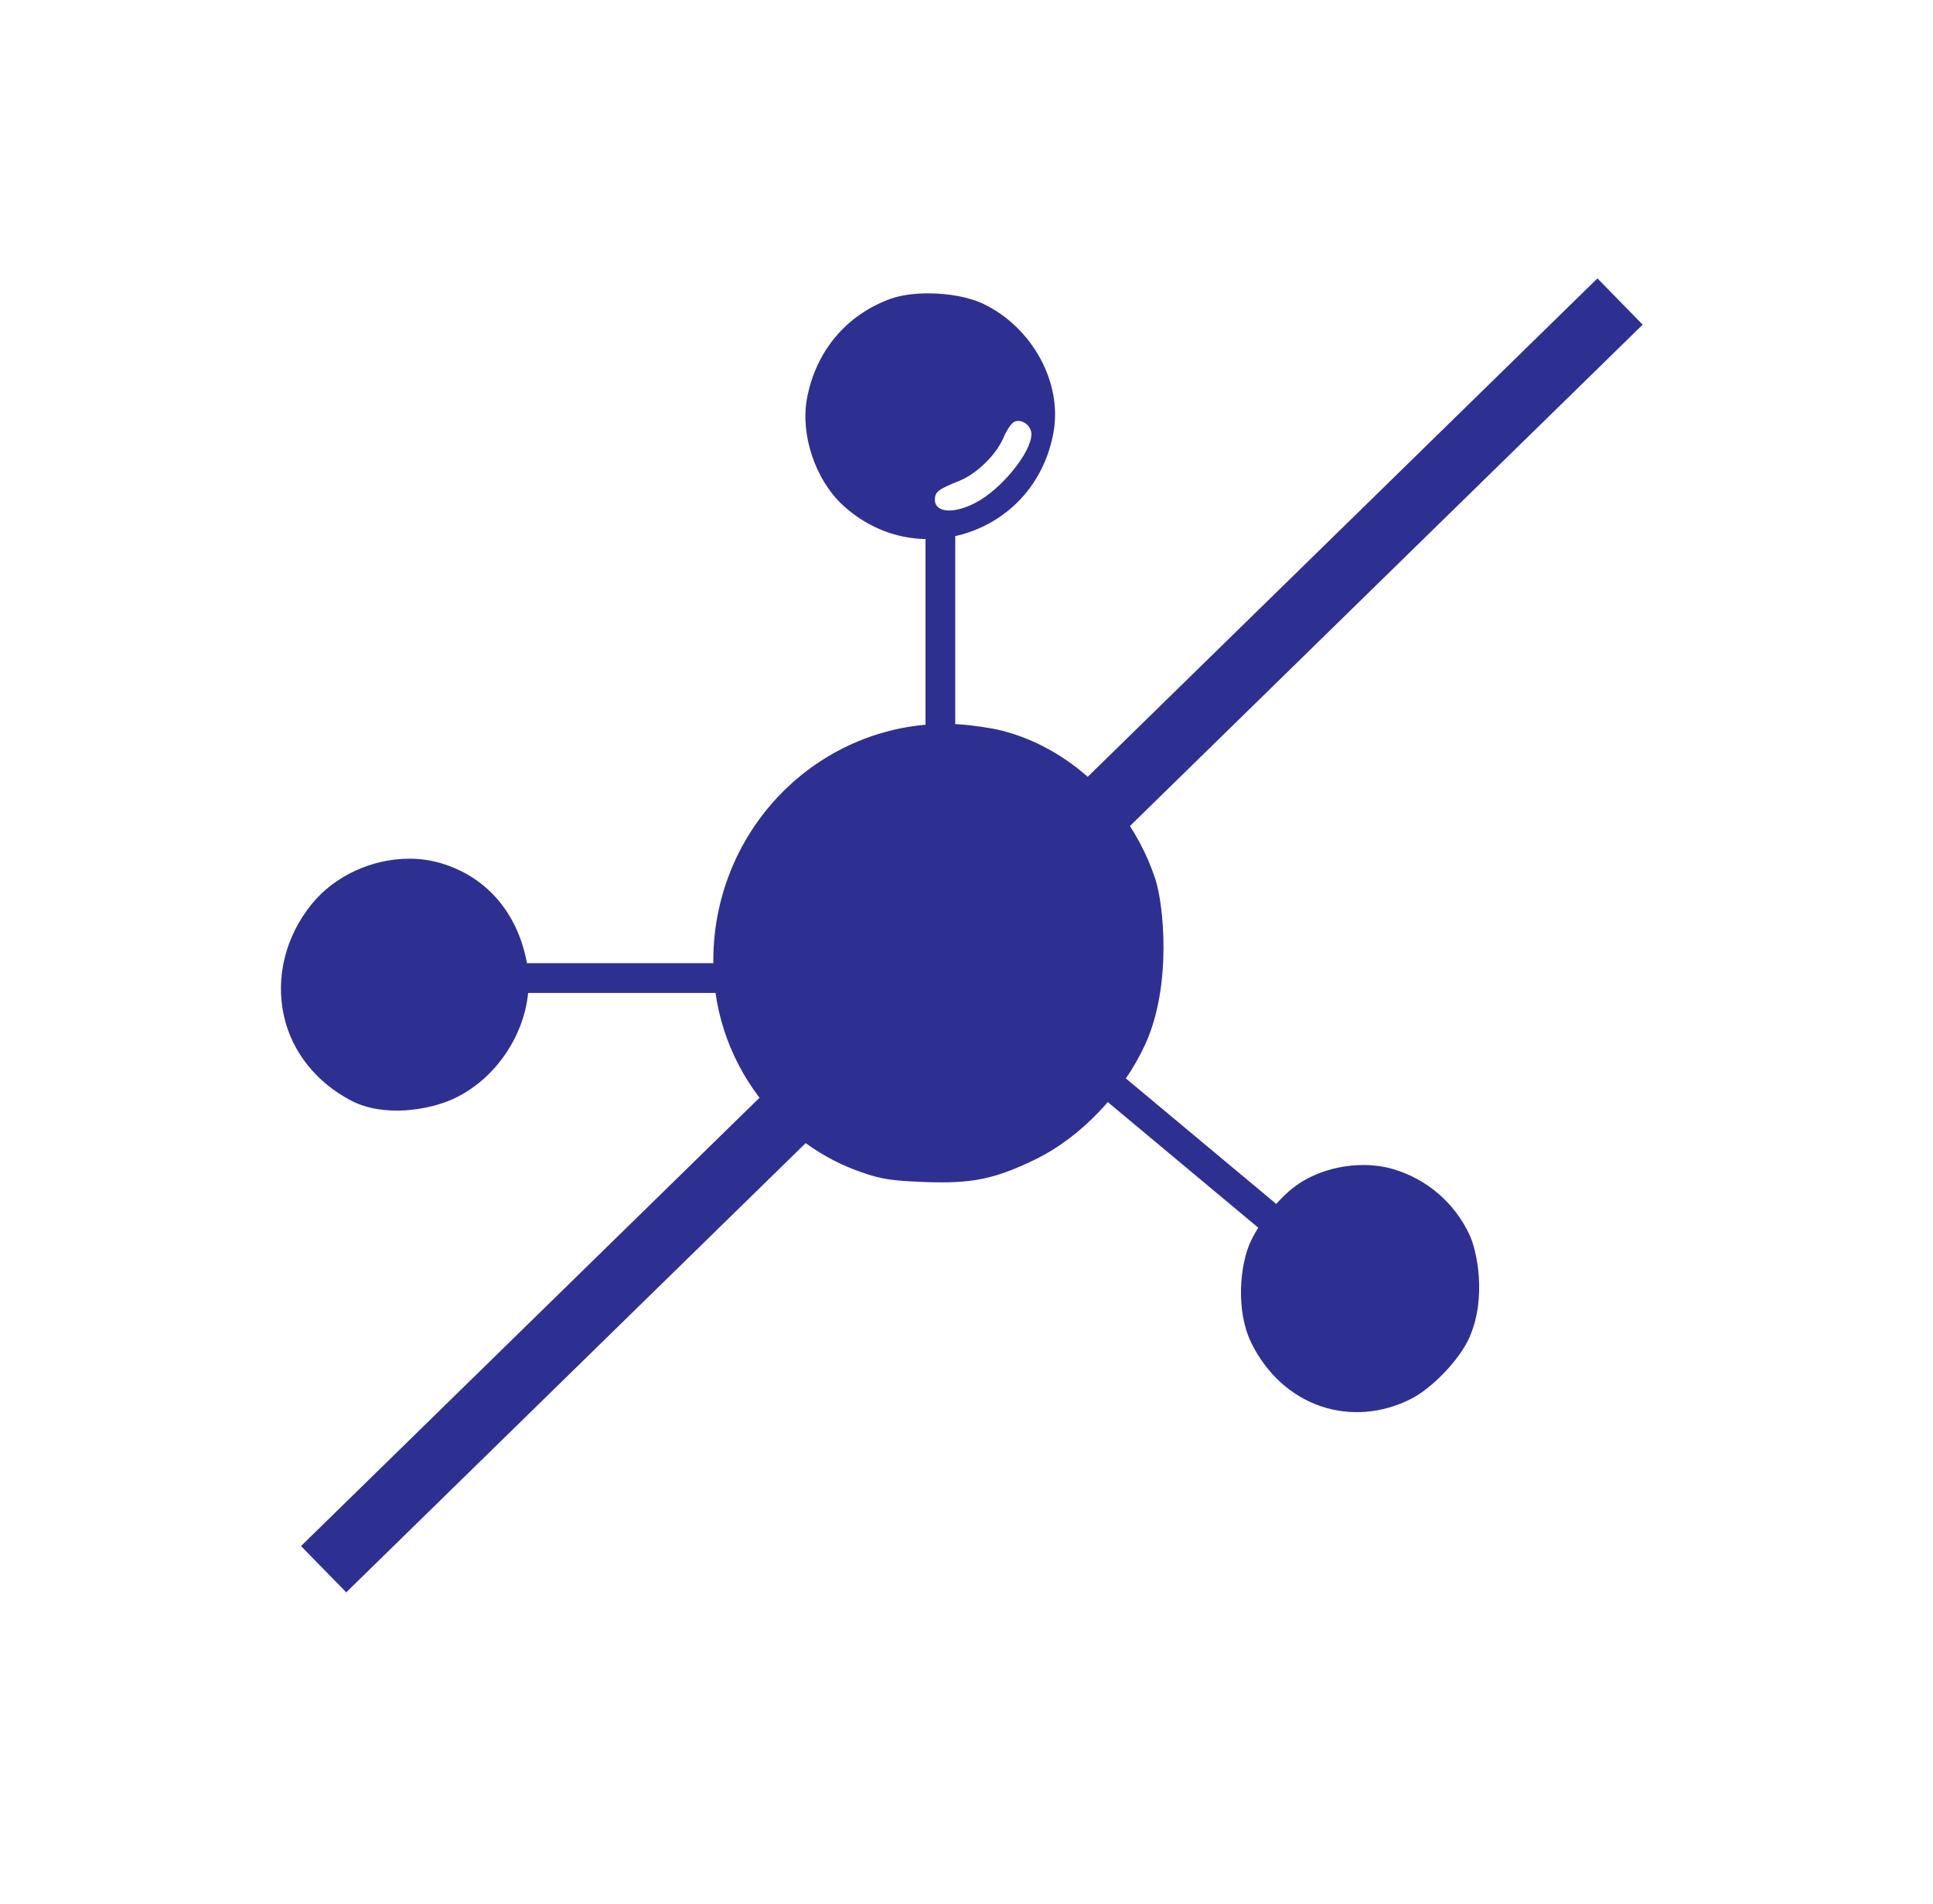 <svg width="65" height="64" viewBox="0 0 65 64" fill="none" xmlns="http://www.w3.org/2000/svg">
<path d="M34.13 14.171C34.238 14.132 34.366 14.152 34.48 14.23C34.605 14.318 34.683 14.457 34.683 14.594C34.683 15.215 33.655 16.471 32.787 16.911C32.468 17.076 32.158 17.163 31.914 17.163C31.785 17.163 31.675 17.138 31.593 17.088C31.492 17.027 31.437 16.928 31.437 16.811C31.437 16.514 31.57 16.449 32.28 16.156C32.843 15.925 33.479 15.307 33.727 14.75C33.748 14.701 33.944 14.241 34.13 14.171ZM16.427 33.537C16.29 33.5 16.149 33.552 16.05 33.681L16.048 33.684C15.988 33.767 15.847 34.04 15.739 34.298C15.464 34.929 14.807 35.488 14.101 35.689C13.306 35.923 13.077 36.006 13.077 36.337C13.077 36.401 13.085 36.484 13.149 36.547C13.226 36.622 13.346 36.642 13.579 36.642C13.623 36.642 13.67 36.641 13.722 36.64C14.851 36.606 15.95 35.857 16.523 34.733C16.66 34.472 16.75 34.118 16.727 33.948C16.706 33.744 16.588 33.582 16.427 33.537ZM45.66 46.492C46.592 46.463 47.522 46.015 48.241 45.121C48.676 44.588 48.778 44.374 48.695 44.124C48.641 43.962 48.494 43.897 48.38 43.897C48.144 43.897 47.981 44.074 47.592 44.544C46.998 45.229 46.3 45.595 45.491 45.63C45.113 45.646 44.669 45.851 44.803 46.234C44.874 46.439 45.151 46.508 45.66 46.492ZM33.09 10.227C32.608 9.989 31.893 9.862 31.212 9.862C30.752 9.862 30.307 9.92 29.96 10.041C28.464 10.578 27.435 11.8 27.136 13.395C26.91 14.62 27.417 16.131 28.343 16.985C29.508 18.059 31.09 18.4 32.572 17.898C34.08 17.387 35.148 16.125 35.427 14.523C35.724 12.867 34.719 11.021 33.09 10.227ZM38.849 29.549C38.562 28.682 38.126 27.89 37.588 27.194C37.173 27.602 36.756 28.013 36.333 28.427C33.063 31.644 29.668 34.984 26.578 38.022C27.267 38.623 28.07 39.099 28.953 39.405C29.637 39.65 30.02 39.697 31.075 39.739C32.669 39.799 33.435 39.647 34.8 38.986C36.352 38.235 37.753 36.747 38.504 35.124C39.419 33.142 39.128 30.398 38.849 29.549ZM36.976 26.494C36.057 25.561 34.922 24.875 33.675 24.56C33.353 24.477 32.719 24.383 32.262 24.352C32.103 24.341 31.944 24.336 31.786 24.336C29.772 24.336 27.816 25.142 26.357 26.586C24.736 28.189 23.876 30.423 23.998 32.713C24.082 34.468 24.793 36.108 25.923 37.369C27.869 35.458 29.822 33.536 31.689 31.696C32.745 30.654 34.814 28.619 36.976 26.494ZM17.717 32.369C17.406 30.684 16.347 29.462 14.813 29.017C14.474 28.917 14.119 28.869 13.761 28.869C12.527 28.869 11.256 29.436 10.476 30.401C9.599 31.489 9.26 32.855 9.546 34.149C9.819 35.387 10.657 36.399 11.807 37.002C12.902 37.575 14.423 37.319 15.232 36.949C16.967 36.156 18.05 34.126 17.717 32.369ZM42.078 45.149C42.584 46.176 43.409 46.937 44.421 47.279C45.402 47.61 46.478 47.522 47.447 47.031C48.142 46.682 49.078 45.723 49.413 44.961C50.005 43.61 49.66 42.027 49.413 41.511C48.916 40.445 47.986 39.643 46.86 39.309C46.54 39.214 46.195 39.168 45.844 39.168C45.135 39.168 44.403 39.356 43.808 39.712C43.187 40.068 42.445 40.93 42.068 41.712C41.679 42.523 41.555 44.086 42.078 45.149Z" fill="#2E3091"/>
<rect width="2.176" height="60.971" transform="matrix(0.699 0.715 0.715 -0.699 10.122 51.978)" fill="#2E3091"/>
<rect width="1" height="15" transform="matrix(0 -1 -1 0 30.122 33.382)" fill="#2E3091"/>
<rect width="1" height="14" transform="matrix(1 0 0 -1 31.122 31.382)" fill="#2E3091"/>
<rect width="1" height="14" transform="matrix(0.641 -0.768 -0.768 -0.641 44.677 43.25)" fill="#2E3091"/>
</svg>
